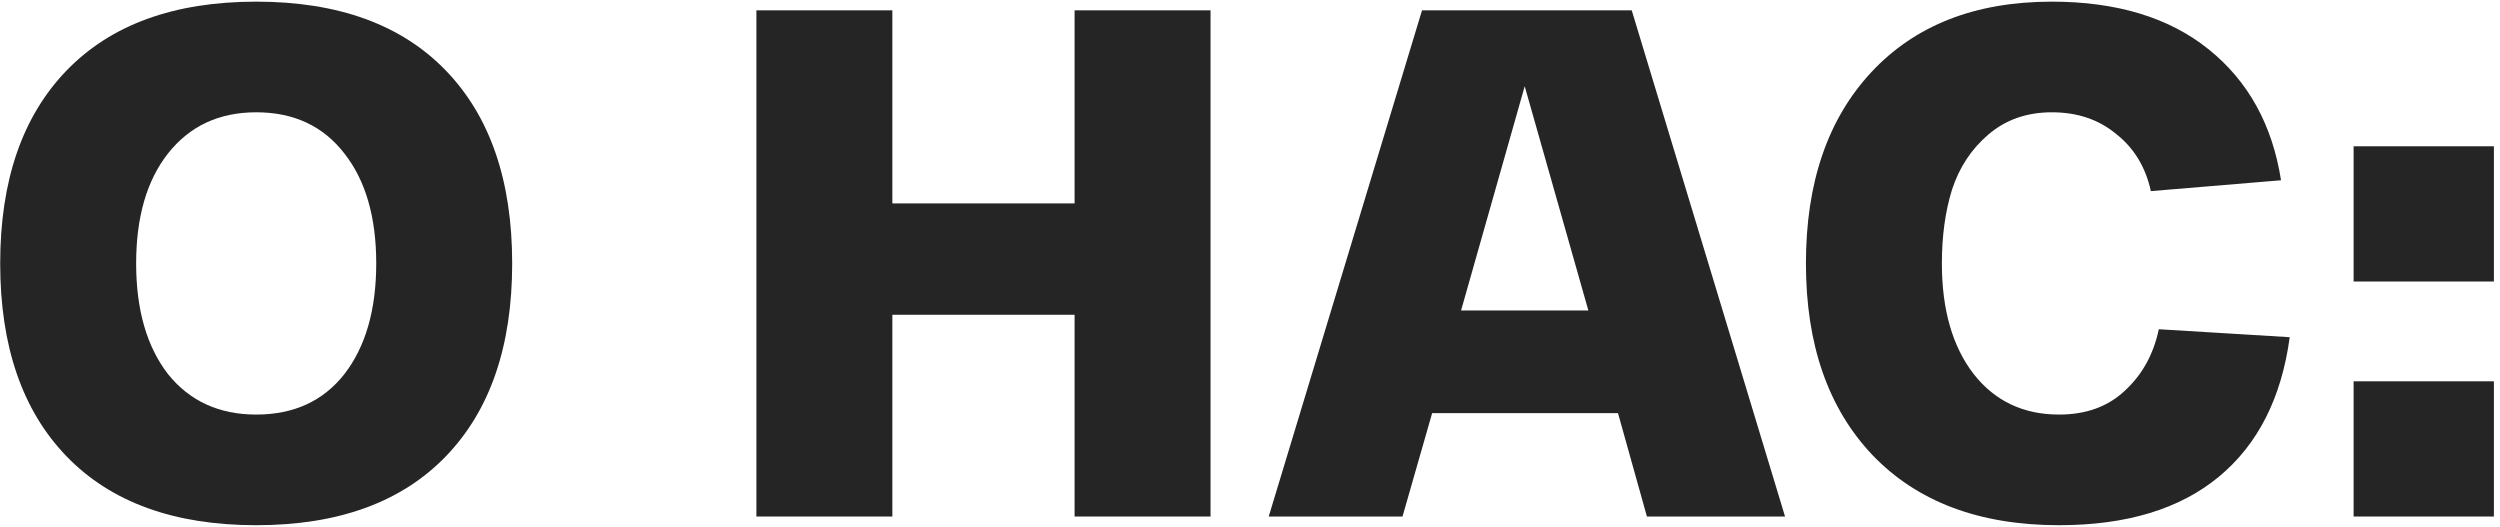 <?xml version="1.0" encoding="UTF-8"?> <svg xmlns="http://www.w3.org/2000/svg" width="242" height="51" viewBox="0 0 242 51" fill="none"><path d="M227.829 27.25V14.16H241.409V27.25H227.829ZM227.829 50V36.91H241.409V50H227.829Z" fill="#252525"></path><path d="M174.814 25.5C174.814 17.707 176.914 11.547 181.114 7.02C185.361 2.447 191.194 0.16 198.614 0.16C204.914 0.16 209.978 1.7 213.804 4.78C217.631 7.86 219.964 12.083 220.804 17.45L208.204 18.5C207.691 16.167 206.571 14.323 204.844 12.97C203.164 11.57 201.088 10.87 198.614 10.87C196.188 10.87 194.134 11.593 192.454 13.04C190.821 14.44 189.654 16.213 188.954 18.36C188.301 20.46 187.974 22.84 187.974 25.5C187.974 29.98 189.001 33.55 191.054 36.21C193.108 38.823 195.861 40.13 199.314 40.13C201.928 40.13 204.051 39.36 205.684 37.82C207.364 36.28 208.461 34.297 208.974 31.87L221.644 32.64C220.851 38.52 218.564 43.023 214.784 46.15C211.004 49.277 205.848 50.84 199.314 50.84C191.614 50.84 185.594 48.577 181.254 44.05C176.961 39.523 174.814 33.34 174.814 25.5Z" fill="#252525"></path><path d="M159.422 50L156.622 39.99H138.632L135.762 50H122.812L137.652 1H157.952L172.792 50H159.422ZM153.752 30.05L147.592 8.35L141.432 30.05H153.752Z" fill="#252525"></path><path d="M104.02 1H117.18V50H104.02V30.47H86.38V50H73.22V1H86.38V19.69H104.02V1Z" fill="#252525"></path><path d="M6.459 44.19C2.166 39.757 0.019 33.527 0.019 25.5C0.019 17.473 2.166 11.243 6.459 6.81C10.753 2.377 16.866 0.16 24.799 0.16C32.733 0.16 38.846 2.377 43.139 6.81C47.433 11.243 49.579 17.473 49.579 25.5C49.579 33.527 47.433 39.757 43.139 44.19C38.846 48.623 32.733 50.84 24.799 50.84C16.866 50.84 10.753 48.623 6.459 44.19ZM16.259 14.86C14.206 17.473 13.179 21.02 13.179 25.5C13.179 29.98 14.206 33.55 16.259 36.21C18.359 38.823 21.206 40.13 24.799 40.13C28.439 40.13 31.286 38.823 33.339 36.21C35.393 33.55 36.419 29.98 36.419 25.5C36.419 21.02 35.393 17.473 33.339 14.86C31.286 12.2 28.439 10.87 24.799 10.87C21.206 10.87 18.359 12.2 16.259 14.86Z" fill="#252525"></path></svg> 